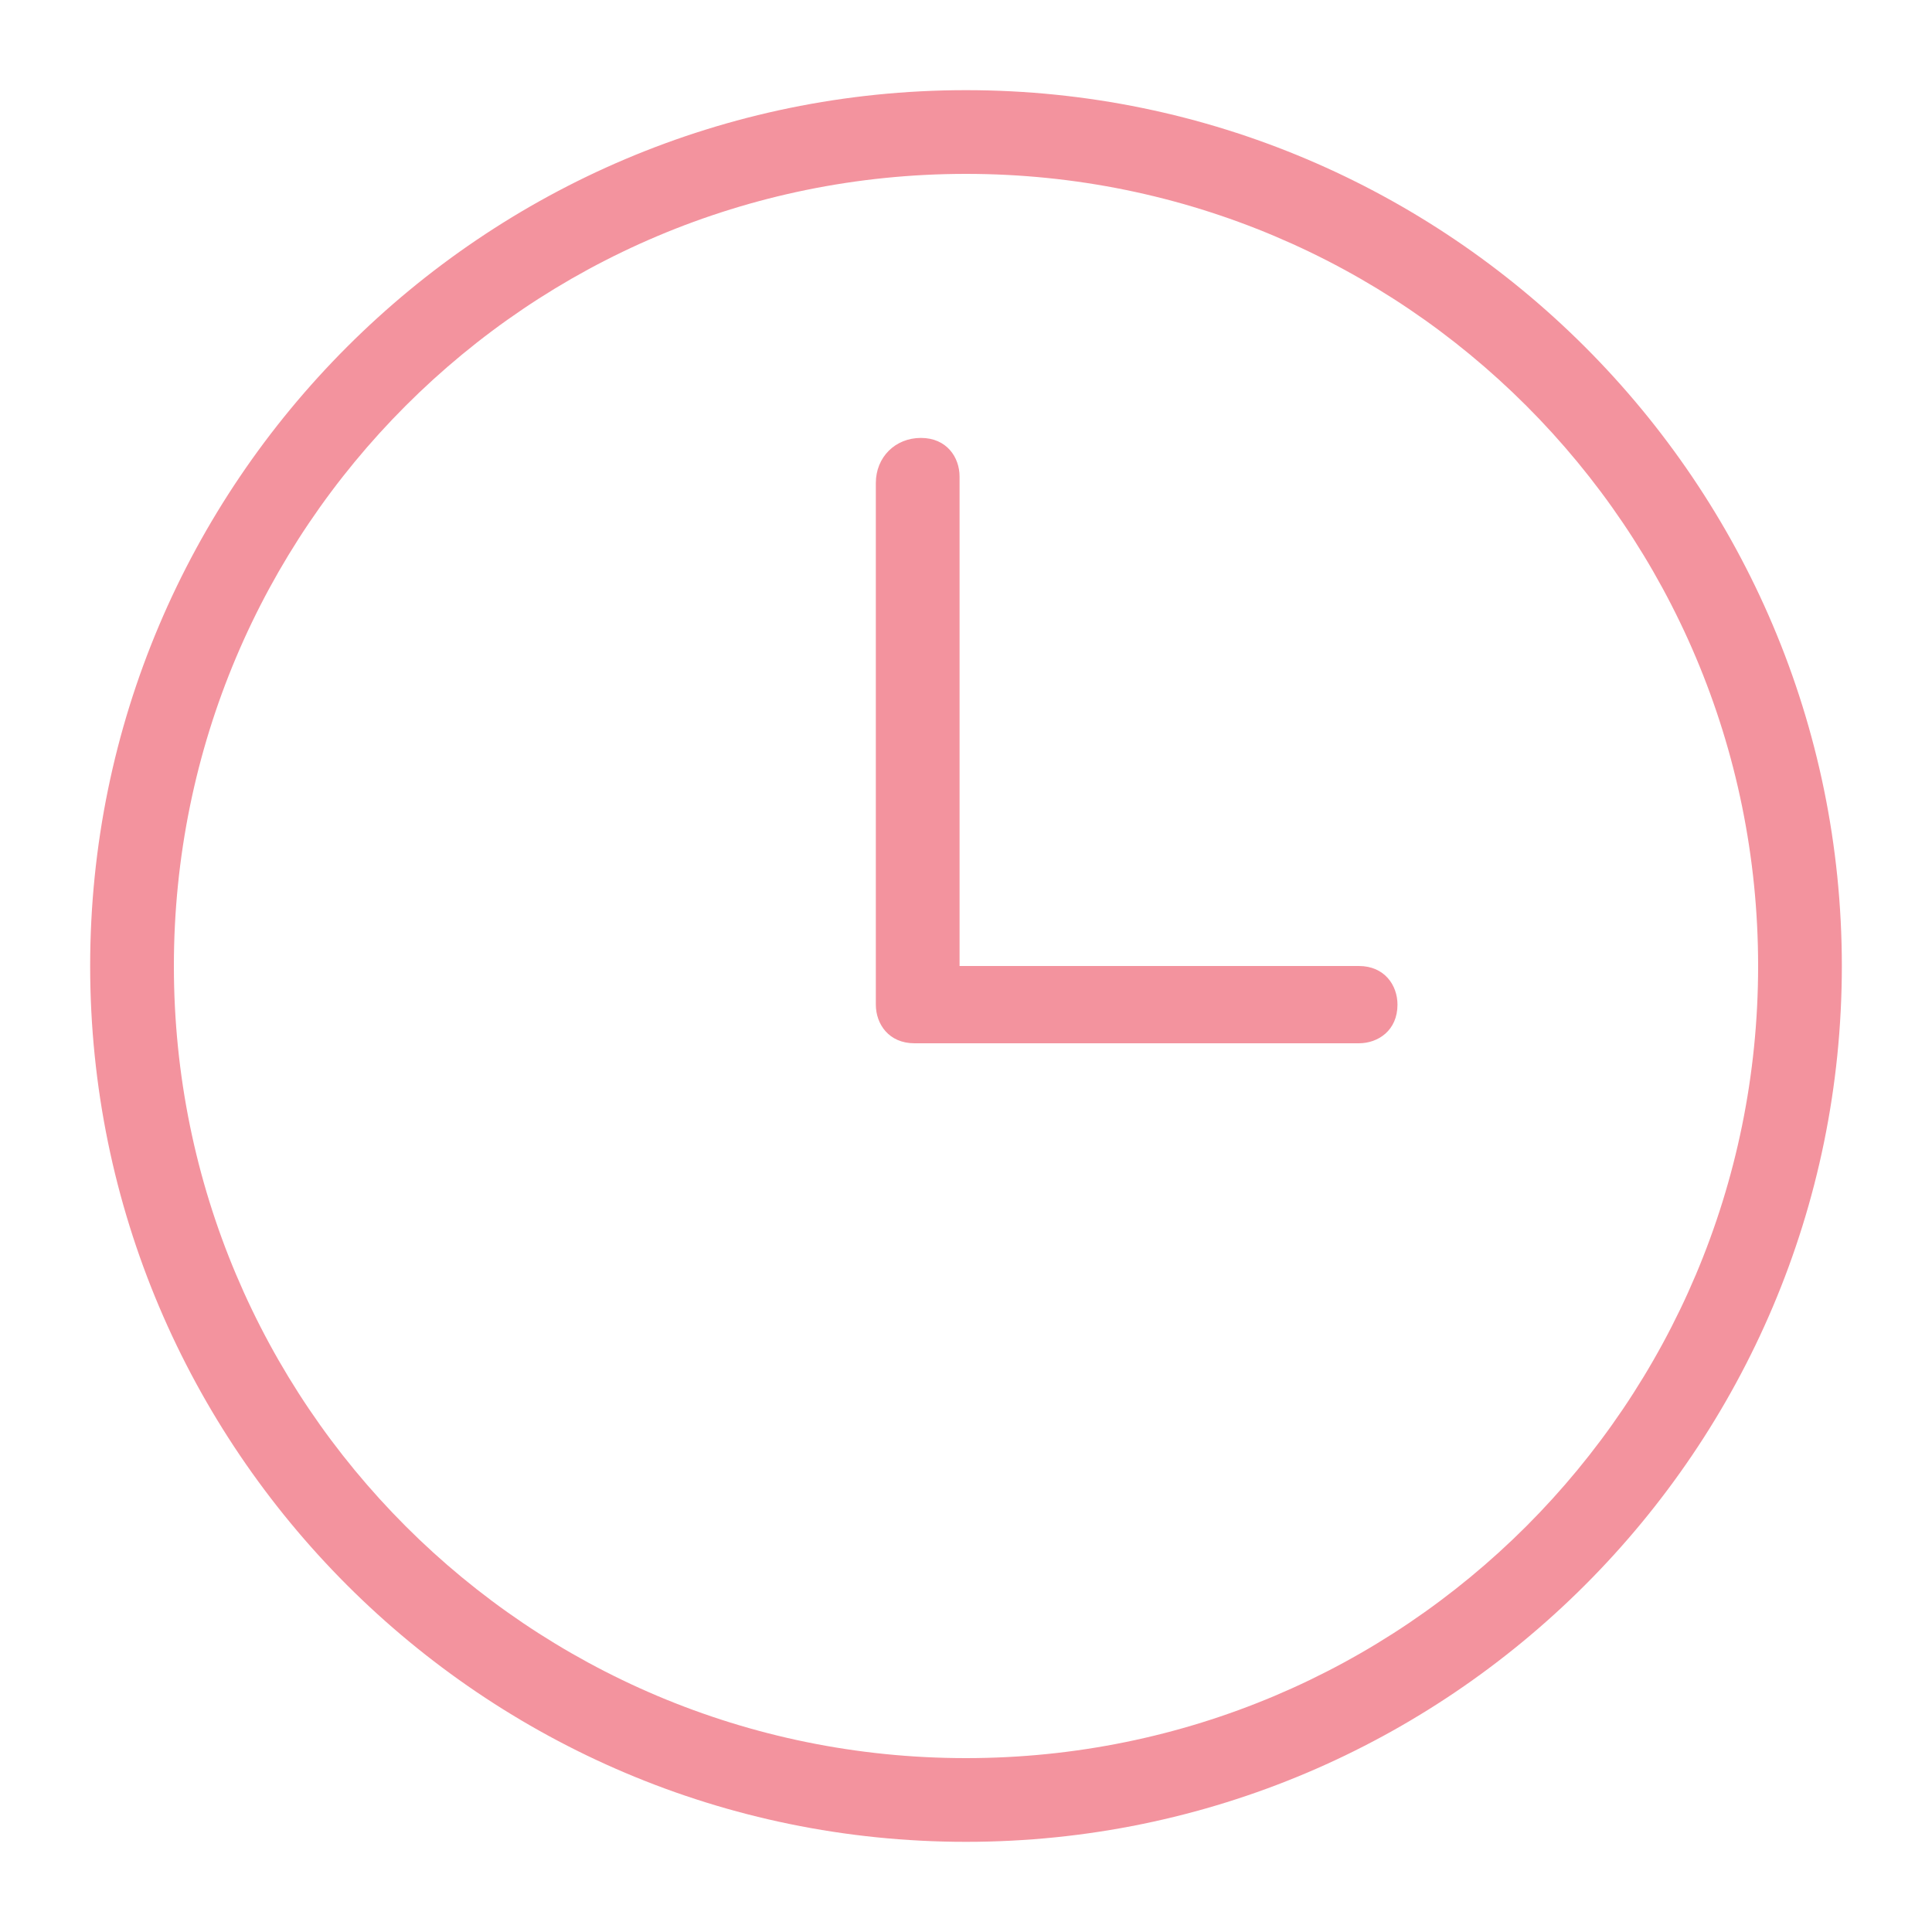 <?xml version="1.0" encoding="utf-8"?>
<!-- Generator: Adobe Illustrator 25.4.1, SVG Export Plug-In . SVG Version: 6.00 Build 0)  -->
<svg version="1.1" id="Layer_1" xmlns="http://www.w3.org/2000/svg" xmlns:xlink="http://www.w3.org/1999/xlink" x="0px" y="0px"
	 viewBox="0 0 30 30" style="enable-background:new 0 0 30 30;" xml:space="preserve">
<style type="text/css">
	.st0{fill:#F3939E;}
</style>
<path id="path-1_00000121262062098735514940000014935339686600264329_" class="st0" d="M15,1.4c7.5,0,13.6,6.1,13.6,13.6
	S22.5,28.6,15,28.6S1.4,22.5,1.4,15S7.5,1.4,15,1.4z M15,2.7C8.2,2.7,2.7,8.2,2.7,15S8.2,27.3,15,27.3S27.3,21.8,27.3,15
	S21.8,2.7,15,2.7z M14.3,6.8c0.4,0,0.6,0.3,0.6,0.6l0,0v7.6h6.2c0.4,0,0.6,0.3,0.6,0.6c0,0.4-0.3,0.6-0.6,0.6l0,0h-6.9
	c-0.4,0-0.6-0.3-0.6-0.6l0,0V7.5C13.6,7.1,13.9,6.8,14.3,6.8z"/>
</svg>
